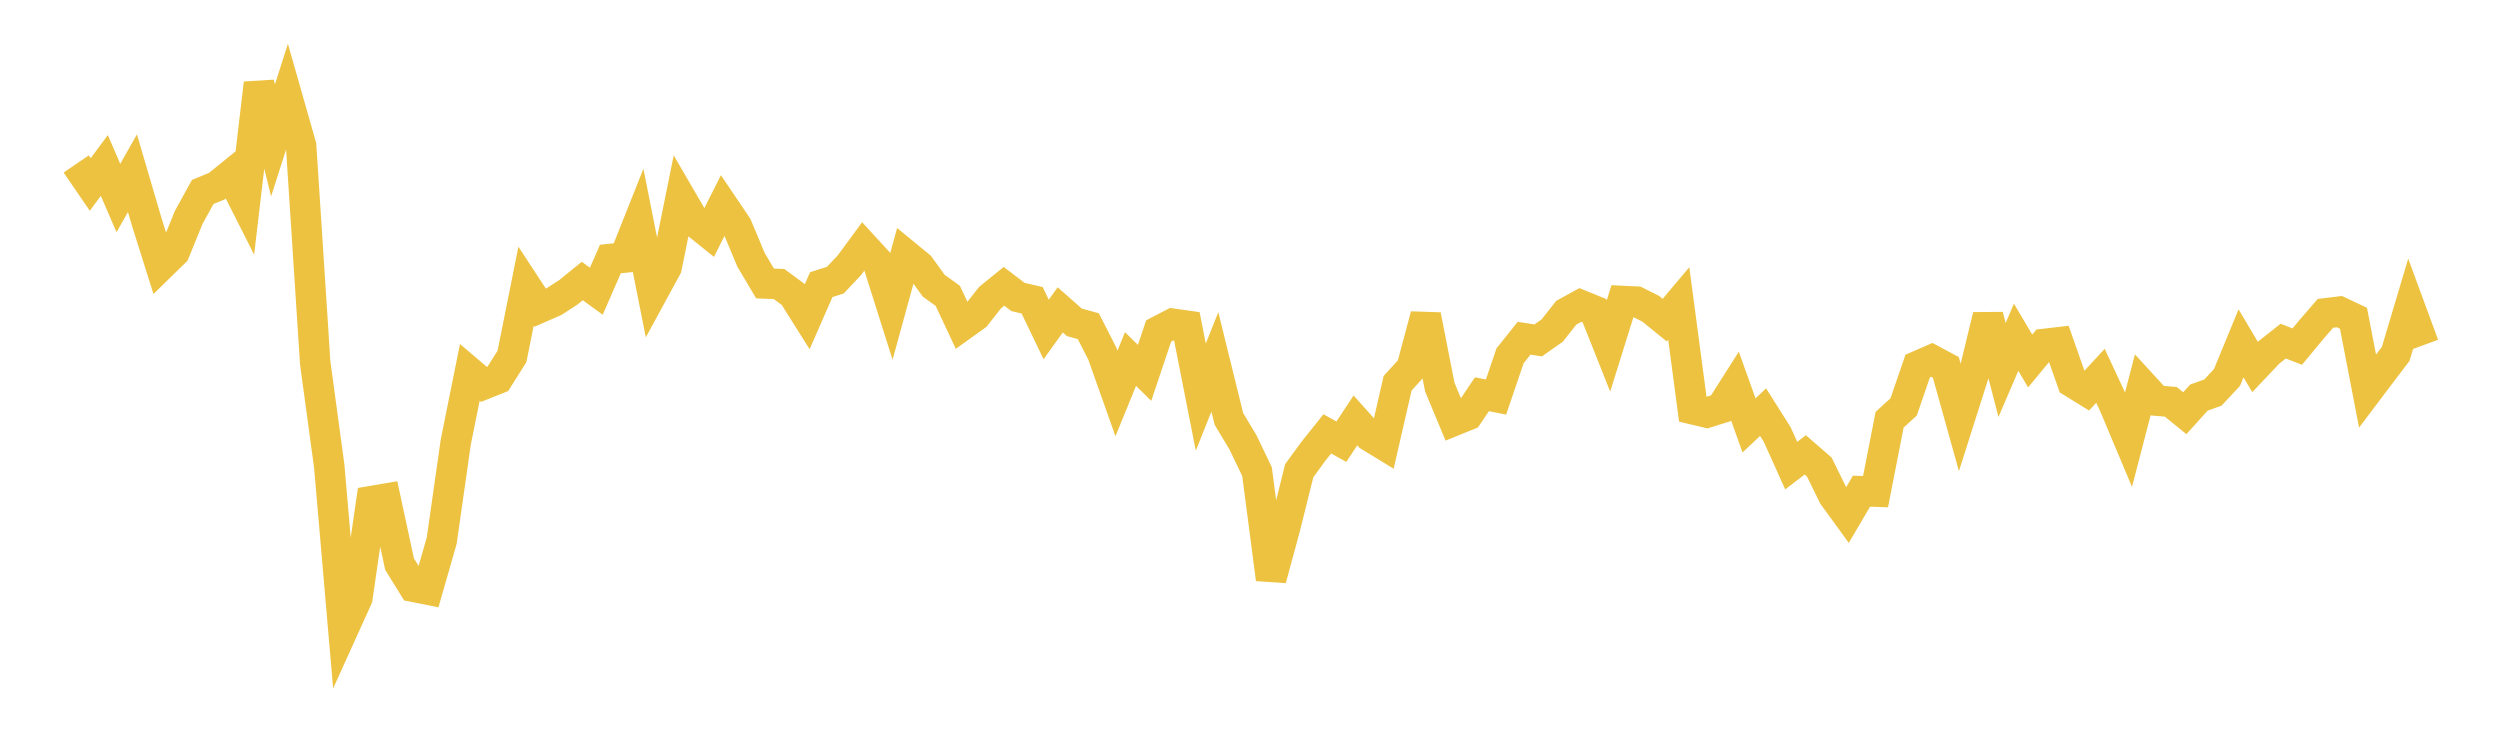 <svg width="164" height="48" xmlns="http://www.w3.org/2000/svg" xmlns:xlink="http://www.w3.org/1999/xlink"><path fill="none" stroke="rgb(237,194,64)" stroke-width="2" d="M5,10.754L5.922,12.102L6.844,10.853L7.766,12.991L8.689,11.363L9.611,14.506L10.533,17.434L11.455,16.534L12.377,14.267L13.299,12.592L14.222,12.213L15.144,11.465L16.066,13.29L16.988,5.463L17.91,9.209L18.832,6.328L19.754,9.563L20.677,23.8L21.599,30.587L22.521,41.265L23.443,39.23L24.365,32.872L25.287,32.715L26.21,37.003L27.132,38.494L28.054,38.68L28.976,35.468L29.898,29.003L30.82,24.428L31.743,25.213L32.665,24.845L33.587,23.379L34.509,18.774L35.431,20.181L36.353,19.778L37.275,19.182L38.198,18.433L39.12,19.105L40.042,16.99L40.964,16.898L41.886,14.584L42.808,19.224L43.731,17.528L44.653,12.968L45.575,14.554L46.497,15.297L47.419,13.466L48.341,14.832L49.263,17.036L50.186,18.596L51.108,18.634L52.03,19.313L52.952,20.779L53.874,18.673L54.796,18.379L55.719,17.403L56.641,16.15L57.563,17.153L58.485,20.068L59.407,16.708L60.329,17.464L61.251,18.743L62.174,19.406L63.096,21.37L64.018,20.708L64.94,19.532L65.862,18.783L66.784,19.484L67.707,19.697L68.629,21.613L69.551,20.328L70.473,21.143L71.395,21.399L72.317,23.208L73.24,25.811L74.162,23.551L75.084,24.46L76.006,21.715L76.928,21.236L77.85,21.367L78.772,26.051L79.695,23.741L80.617,27.482L81.539,29.018L82.461,30.94L83.383,37.993L84.305,34.59L85.228,30.882L86.15,29.616L87.072,28.461L87.994,28.976L88.916,27.578L89.838,28.608L90.76,29.171L91.683,25.143L92.605,24.128L93.527,20.68L94.449,25.39L95.371,27.605L96.293,27.23L97.216,25.862L98.138,26.046L99.06,23.341L99.982,22.188L100.904,22.33L101.826,21.683L102.749,20.512L103.671,20.006L104.593,20.38L105.515,22.698L106.437,19.744L107.359,19.789L108.281,20.251L109.204,21L110.126,19.904L111.048,26.847L111.97,27.068L112.892,26.781L113.814,25.33L114.737,27.906L115.659,27.037L116.581,28.496L117.503,30.544L118.425,29.839L119.347,30.64L120.269,32.518L121.192,33.79L122.114,32.222L123.036,32.251L123.958,27.534L124.88,26.691L125.802,24.009L126.725,23.608L127.647,24.101L128.569,27.407L129.491,24.505L130.413,20.709L131.335,24.272L132.257,22.124L133.18,23.68L134.102,22.564L135.024,22.456L135.946,25.079L136.868,25.648L137.79,24.653L138.713,26.635L139.635,28.828L140.557,25.277L141.479,26.283L142.401,26.358L143.323,27.107L144.246,26.084L145.168,25.751L146.09,24.764L147.012,22.525L147.934,24.077L148.856,23.105L149.778,22.377L150.701,22.736L151.623,21.623L152.545,20.558L153.467,20.444L154.389,20.878L155.311,25.654L156.234,24.43L157.156,23.218L158.078,20.131L159,22.634"></path></svg>